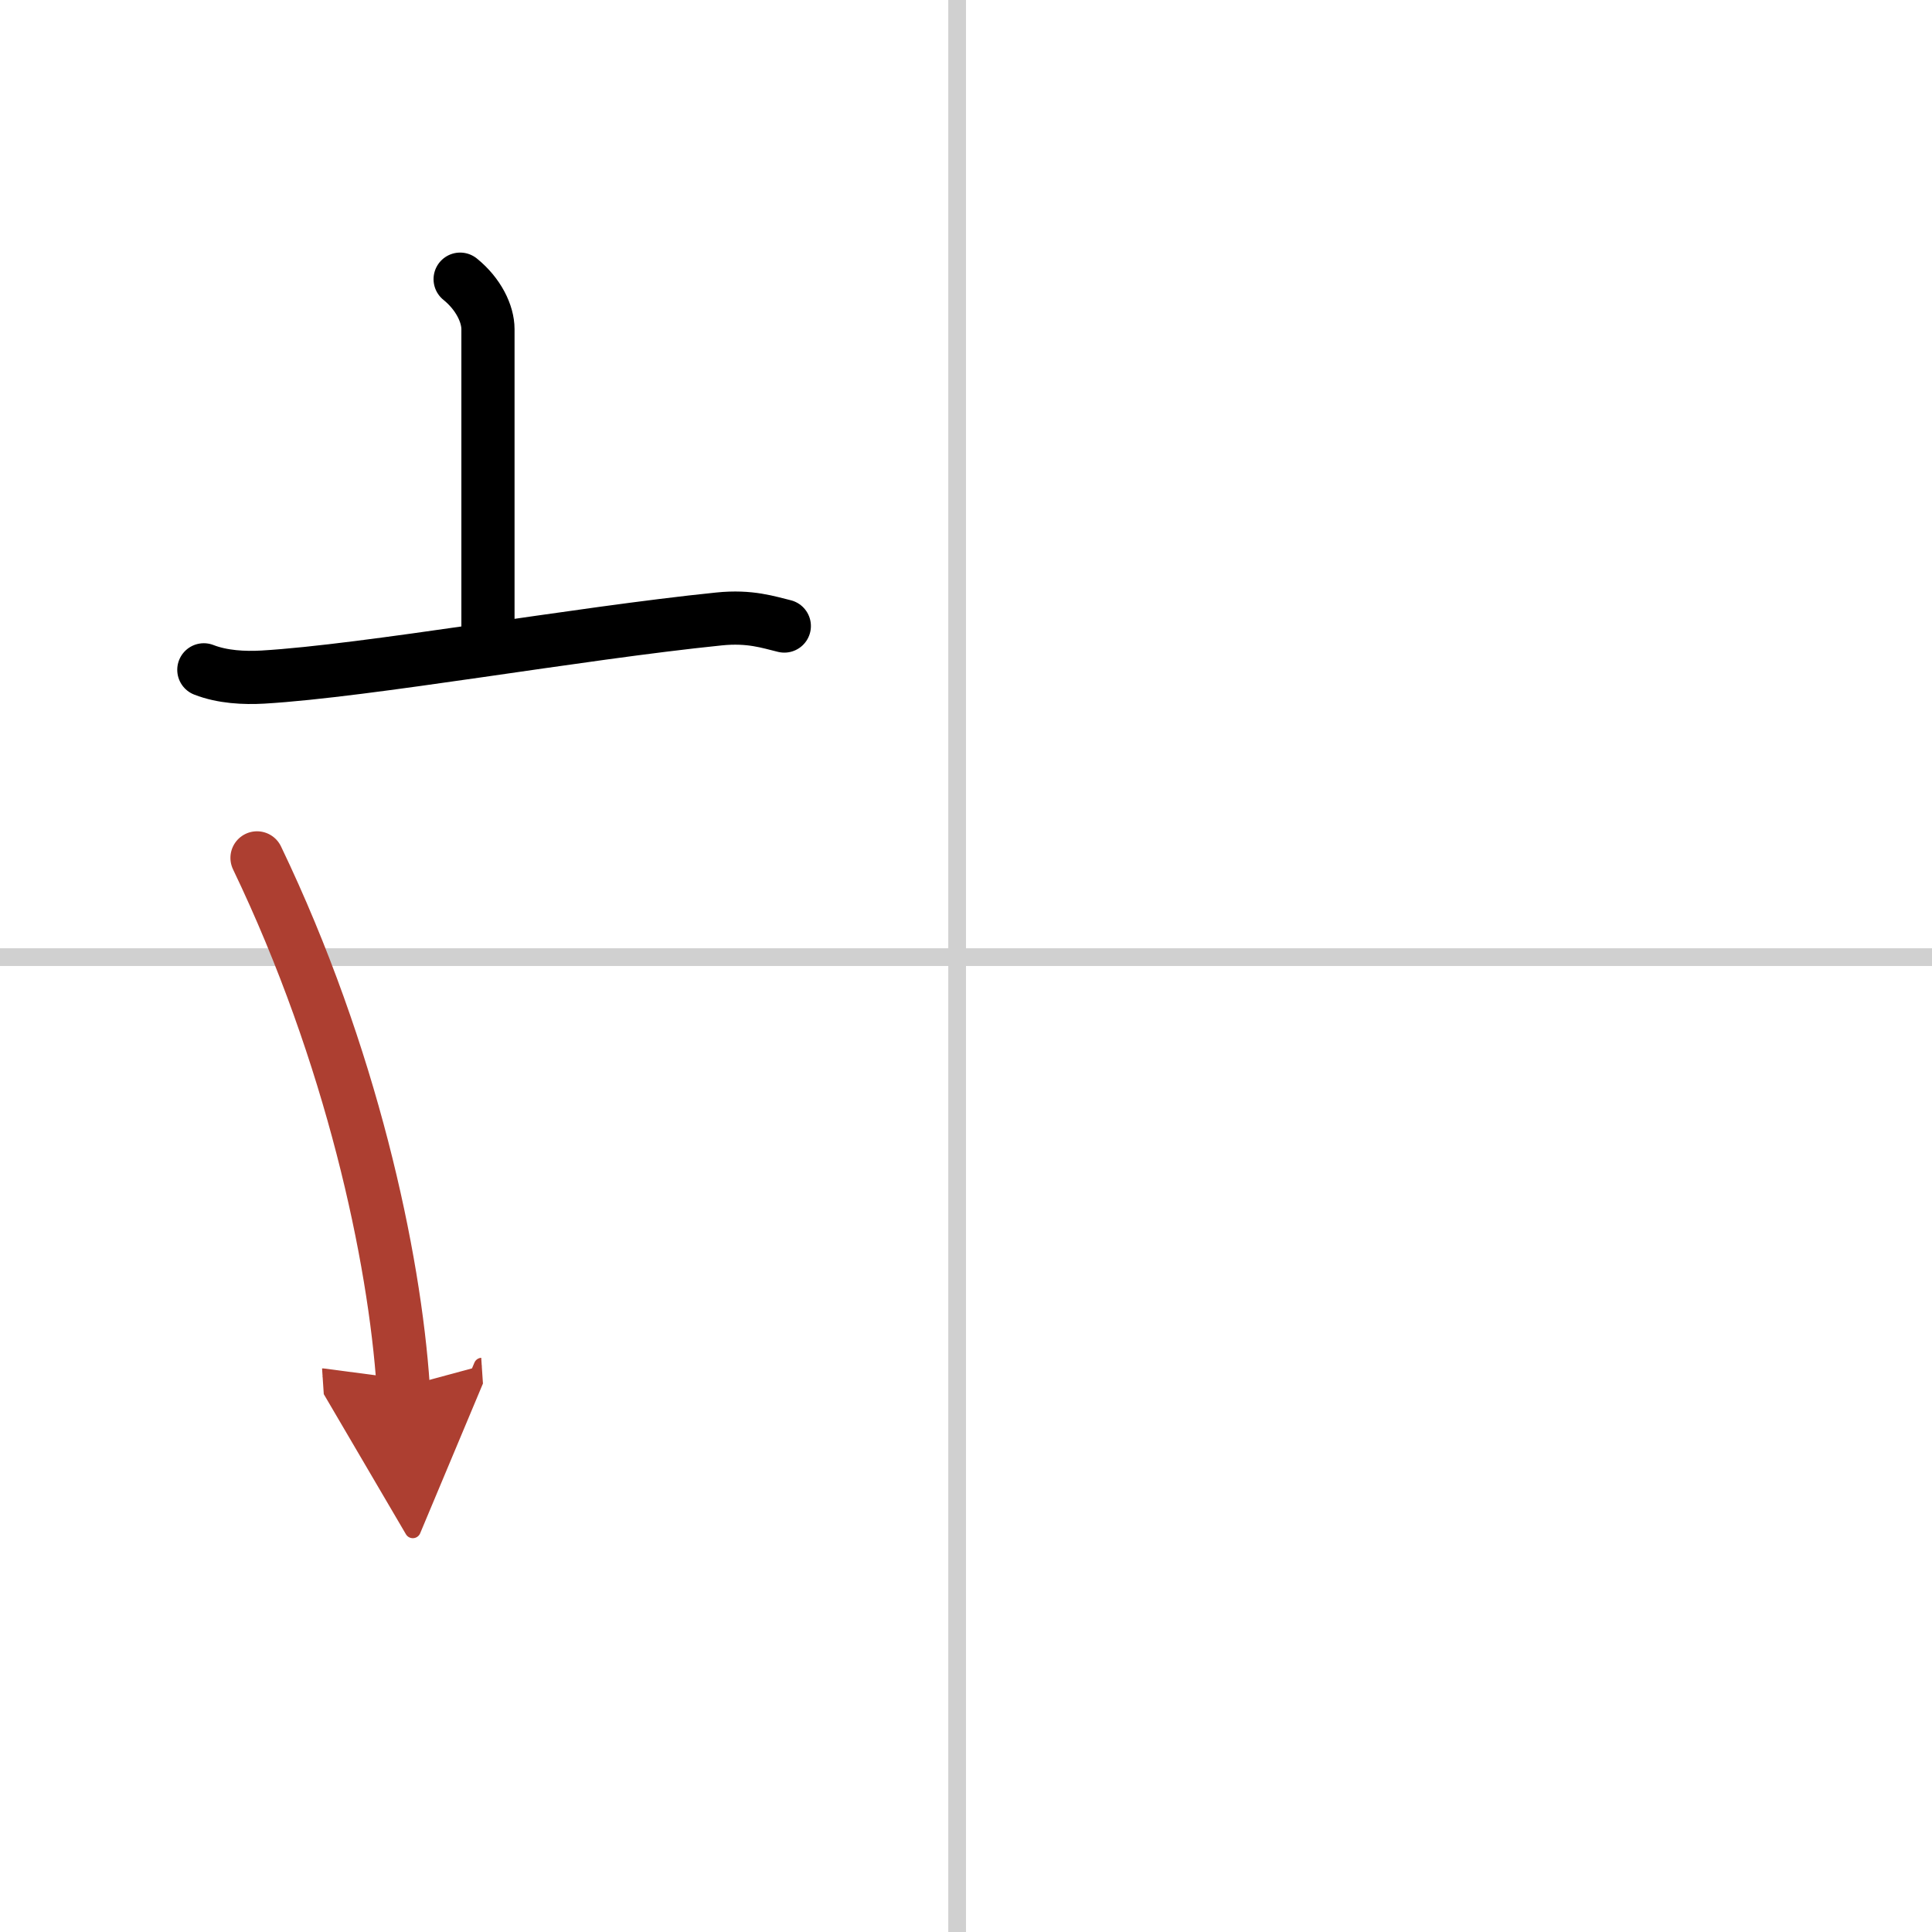 <svg width="400" height="400" viewBox="0 0 109 109" xmlns="http://www.w3.org/2000/svg"><defs><marker id="a" markerWidth="4" orient="auto" refX="1" refY="5" viewBox="0 0 10 10"><polyline points="0 0 10 5 0 10 1 5" fill="#ad3f31" stroke="#ad3f31"/></marker></defs><g fill="none" stroke="#000" stroke-linecap="round" stroke-linejoin="round" stroke-width="3"><rect width="100%" height="100%" fill="#fff" stroke="#fff"/><line x1="54" x2="54" y2="109" stroke="#d0d0d0" stroke-width="1"/><line x2="109" y1="54" y2="54" stroke="#d0d0d0" stroke-width="1"/><path d="m25.96 15.75c1.04 0.84 1.57 1.96 1.57 2.82v17.97"/><path d="m11.5 37.79c1.05 0.41 2.28 0.47 3.33 0.41 5.93-0.35 17.68-2.46 25.74-3.28 1.75-0.18 2.8 0.19 3.68 0.4"/><path d="m14.5 48.4c5.34 11.13 7.76 22.51 8.25 29.85" marker-end="url(#a)" stroke="#ad3f31"/></g></svg>

